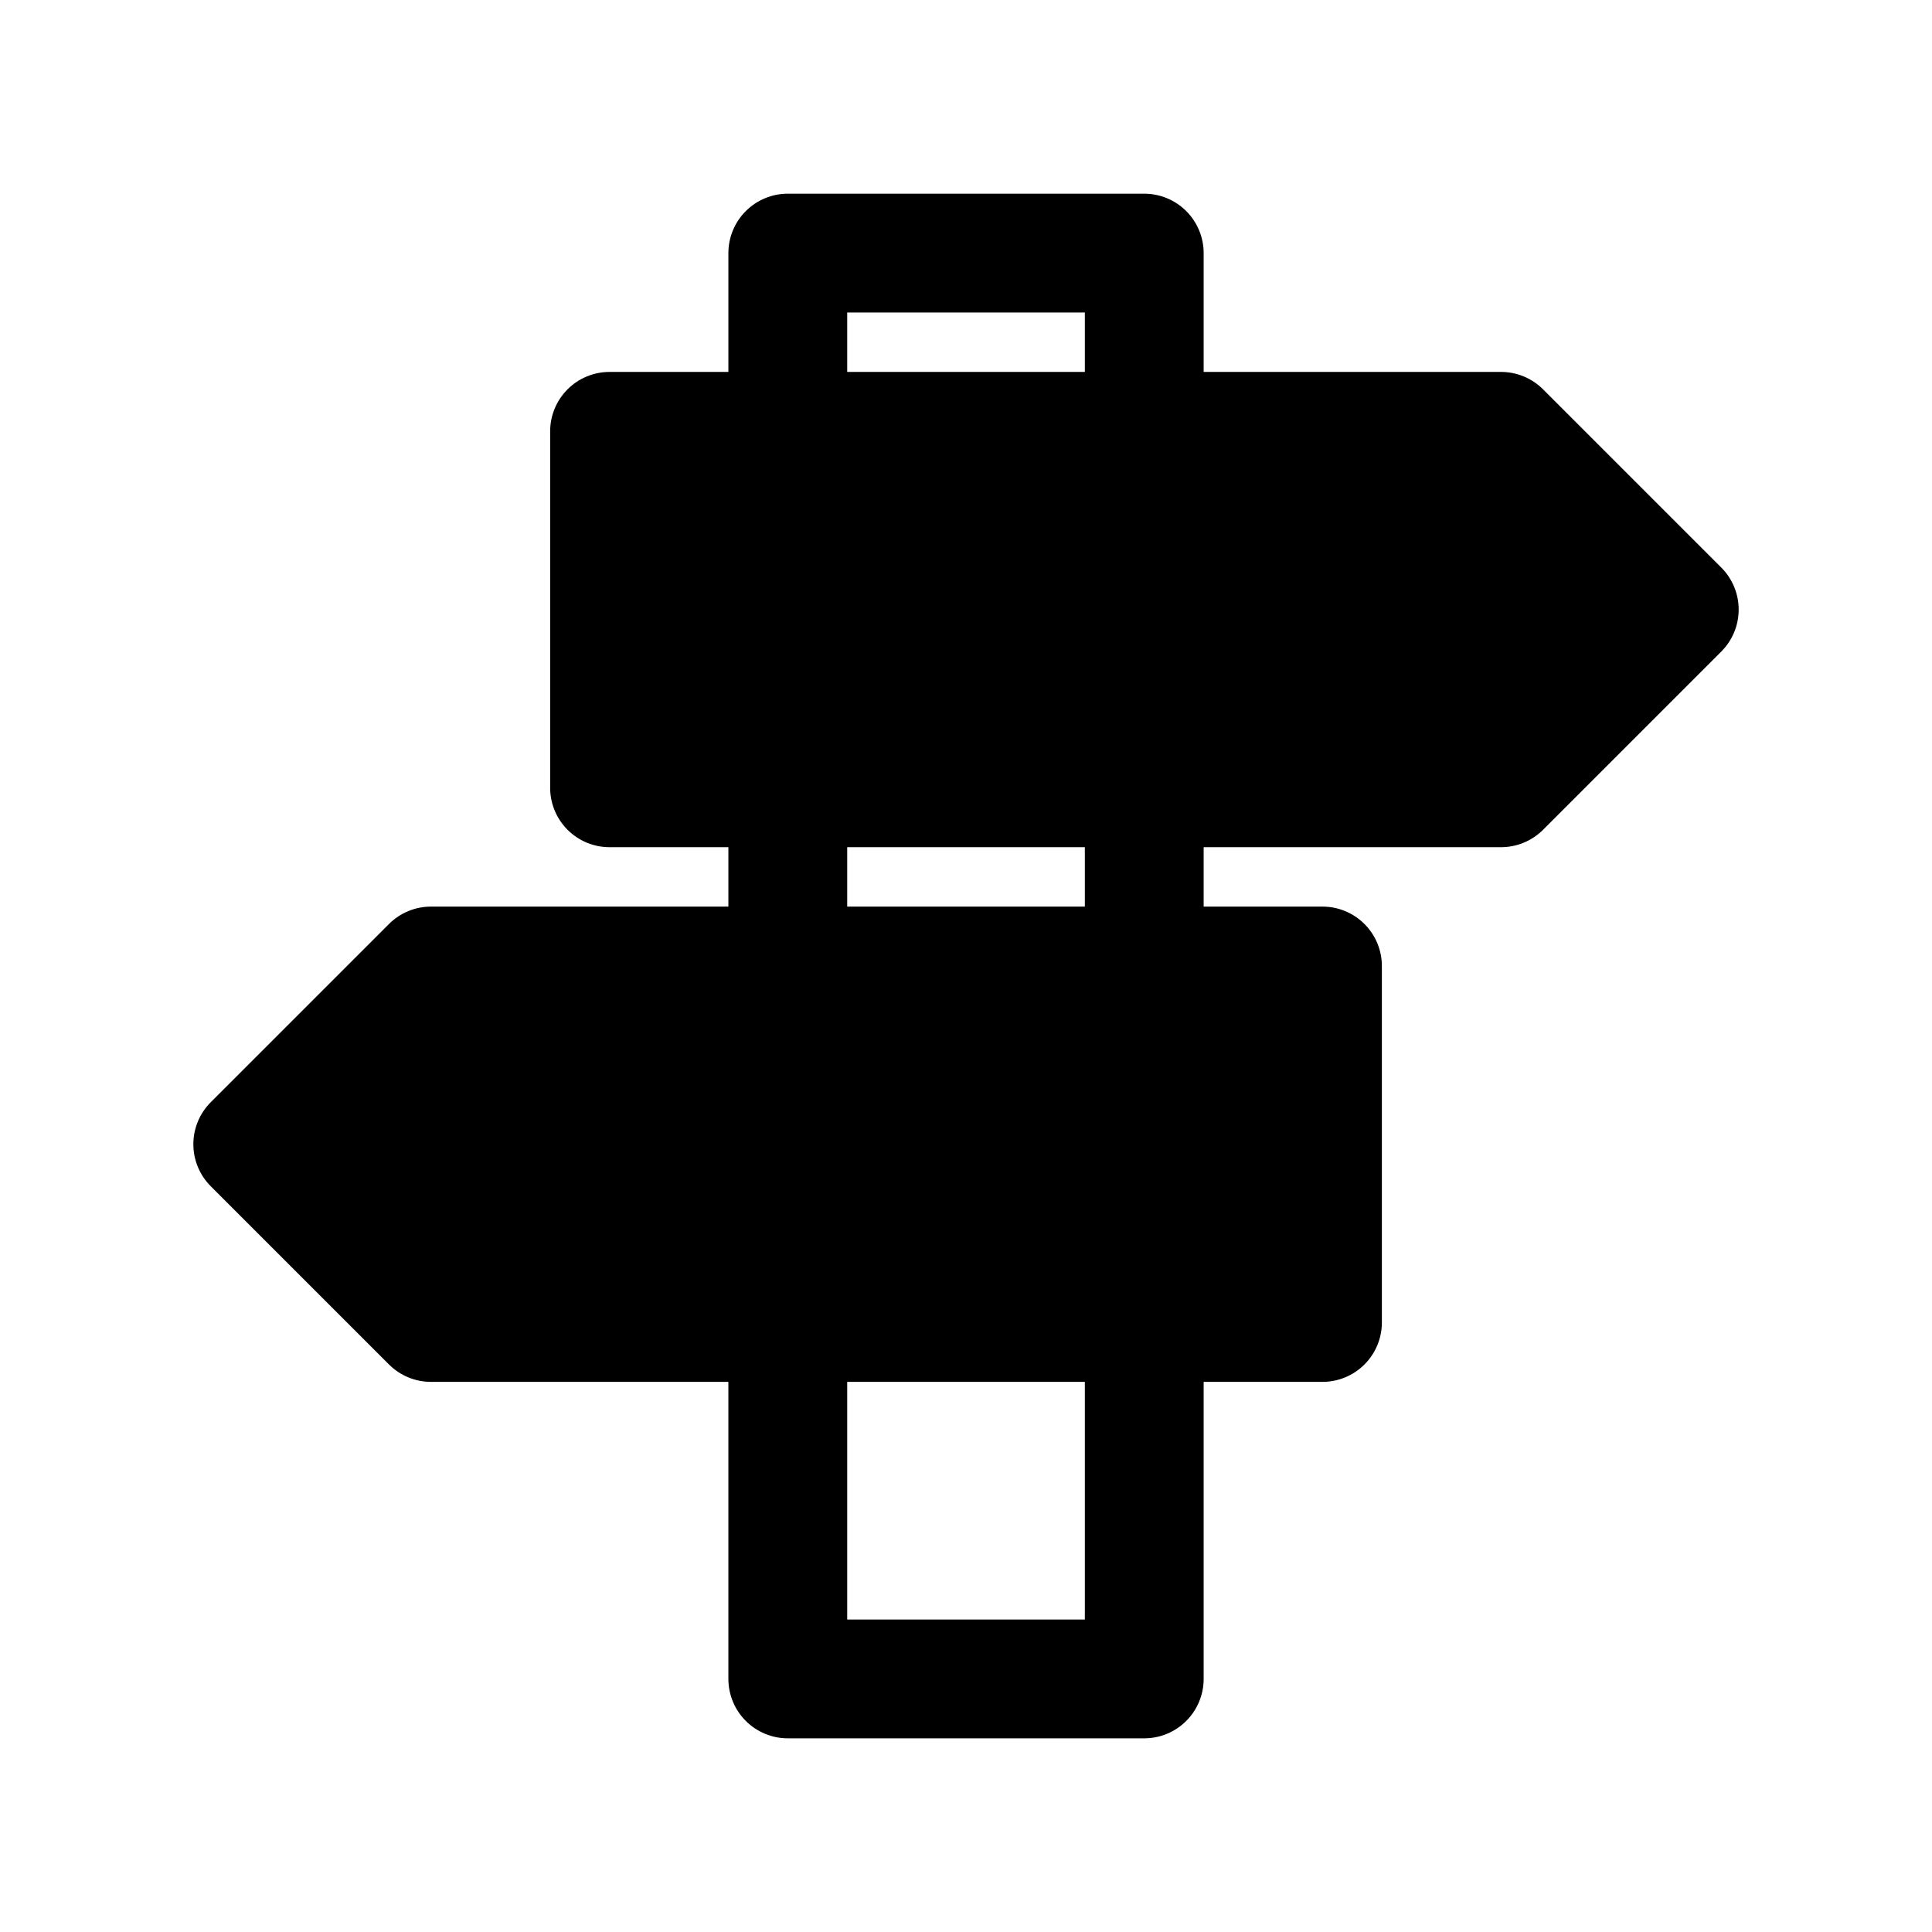 <?xml version="1.0" encoding="UTF-8"?>
<!-- Uploaded to: ICON Repo, www.iconrepo.com, Generator: ICON Repo Mixer Tools -->
<svg fill="#000000" width="800px" height="800px" version="1.1" viewBox="144 144 512 512" xmlns="http://www.w3.org/2000/svg">
 <path d="m600.11 294.36-47.23-47.23c-2.973-2.949-6.996-4.59-11.18-4.566h-78.719v-31.488c0-4.176-1.66-8.18-4.613-11.133s-6.957-4.613-11.133-4.613h-94.465c-4.176 0-8.18 1.66-11.133 4.613-2.953 2.953-4.609 6.957-4.609 11.133v31.488h-31.488c-4.176 0-8.18 1.656-11.133 4.609s-4.613 6.957-4.613 11.133v94.465c0 4.176 1.66 8.18 4.613 11.133 2.953 2.953 6.957 4.613 11.133 4.613h31.488v15.742h-78.723c-4.184-0.023-8.207 1.621-11.176 4.566l-47.23 47.23h-0.004c-2.981 2.957-4.656 6.981-4.656 11.18s1.676 8.223 4.656 11.18l47.23 47.23h0.004c2.969 2.949 6.992 4.59 11.176 4.566h78.719v78.719h0.004c0 4.176 1.656 8.18 4.609 11.133 2.953 2.953 6.957 4.613 11.133 4.613h94.465c4.176 0 8.18-1.66 11.133-4.613s4.613-6.957 4.613-11.133v-78.719h31.488-0.004c4.176 0 8.184-1.66 11.133-4.613 2.953-2.949 4.613-6.957 4.613-11.133v-94.461c0-4.176-1.66-8.18-4.613-11.133-2.949-2.953-6.957-4.613-11.133-4.613h-31.484v-15.742h78.719c4.184 0.023 8.207-1.621 11.18-4.566l47.23-47.23v-0.004c2.981-2.953 4.656-6.981 4.656-11.176 0-4.199-1.676-8.223-4.656-11.18zm-231.59-67.543h62.977v15.746h-62.977zm62.977 346.37-62.977 0.004v-62.977h62.977zm0-188.93-62.977 0.004v-15.742h62.977z"/>
</svg>